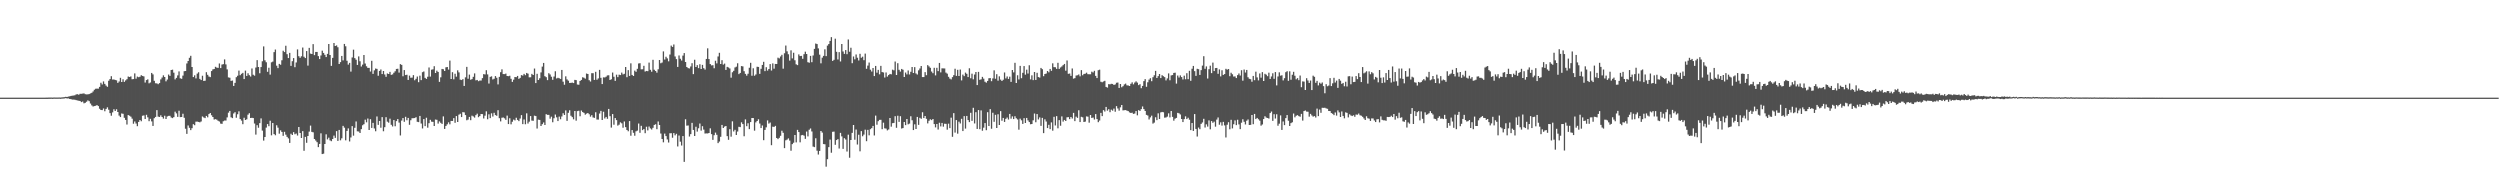 <svg xmlns="http://www.w3.org/2000/svg" width="1920" height="150"><path fill="#4f4f4f" d="M0 75h1v1H0zM1 75h1v1H1zM2 75h1v1H2zM3 75h1v1H3zM4 75h1v1H4zM5 75h1v1H5zM6 75h1v1H6zM7 75h1v1H7zM8 75h1v1H8zM9 75h1v1H9zM10 75h1v1H10zM11 75h1v1H11zM12 75h1v1H12zM13 75h1v1H13zM14 75h1v1H14zM15 75h1v1H15zM16 75h1v1H16zM17 75h1v1H17zM18 75h1v1H18zM19 75h1v1H19zM20 75h1v1H20zM21 75h1v1H21zM22 75h1v1H22zM23 75h1v1H23zM24 75h1v1H24zM25 75h1v1H25zM26 75h1v1H26zM27 75h1v1H27zM28 75h1v1H28zM29 74.998h1v1H29zM30 74.998h1v1H30zM31 74.998h1v1H31zM32 74.998h1v1H32zM33 74.998h1v1H33zM34 74.991h1v1H34zM35 74.982h1v1H35zM36 74.963h1v1H36zM37 74.927h1v1H37zM38 74.929h1v1H38zM39 74.888h1v1H39zM40 74.979h1v1H40zM41 74.835h1v1H41zM42 74.89h1v1H42zM43 74.904h1v1H43zM44 74.897h1v1H44zM45 74.833h1v1H45zM46 74.913h1v1H46zM47 74.787h1v1H47zM48 74.721h1v1H48zM49 74.615h1v1H49zM50 74.323h1v1.06H50zM51 74.478h1v1.167H51zM52 74.112h1v1.46H52zM53 73.97h1v2.014H53zM54 73.702h1v2.447H54zM55 73.473h1v3.04H55zM56 73.37h1v3.14H56zM57 73.144h1v3.477H57zM58 72.491h1v4.399H58zM59 72.322h1v4.848H59zM60 72.768h1v4.601H60zM61 72.031h1v5.516H61zM62 72.054h1v6.384H62zM63 71.873h1v6.109H63zM64 71.722h1v7.656H64zM65 72.329h1v6.624H65zM66 72.517h1v5.615H66zM67 72.455h1v4.642H67zM68 72.231h1v5.468H68zM69 71.741h1v7.762H69zM70 71.274h1v9.659H70zM71 70.255h1v11.545H71zM72 68.937h1v12.502H72zM73 68.143h1v13.099H73zM74 68.051h1v12.641H74zM75 68.081h1v13.376H75zM76 66.717h1v16.77H76zM77 63.533h1v20.957H77zM78 64.863h1v19.723H78zM79 62.531h1v20.79H79zM80 64.433h1v21.012H80zM81 65.749h1v17.931H81zM82 66.653h1v15.784H82zM83 62.011h1v22.282H83zM84 60.709h1v26.159H84zM85 58.518h1v30.343H85zM86 61.102h1v25.228H86zM87 61.052h1v22.879H87zM88 61.402h1v23.852H88zM89 61.679h1v22.248H89zM90 63.618h1v22.401H90zM91 62.558h1v26.201H91zM92 59.747h1v30.137H92zM93 62.986h1v24.147H93zM94 60.86h1v26.535H94zM95 62.86h1v27.62H95zM96 61.757h1v30.35H96zM97 60.841h1v34.786H97zM98 58.768h1v29.593H98zM99 59.125h1v29.75H99zM100 58.667h1v30.932H100zM101 60.894h1v30.231H101zM102 60.727h1v34.312H102zM103 56.346h1v36.951H103zM104 60.425h1v34.468H104zM105 58.85h1v38.048H105zM106 59.296h1v34.367H106zM107 58.937h1v33.214H107zM108 57.756h1v35.386H108zM109 58.305h1v30.6H109zM110 58.667h1v29.984H110zM111 63.389h1v27.984H111zM112 61.48h1v26.709H112zM113 60.933h1v29.194H113zM114 63.984h1v29.085H114zM115 63.329h1v27.885H115zM116 56.019h1v37.217H116zM117 57.133h1v39.579H117zM118 62.075h1v28.698H118zM119 63.963h1v25.823H119zM120 64.059h1v20.542H120zM121 64.648h1v24.894H121zM122 63.792h1v26.084H122zM123 60.997h1v27.562H123zM124 59.528h1v30.334H124zM125 57.873h1v33.202H125zM126 59.157h1v29.716H126zM127 62.482h1v28.901H127zM128 61.098h1v28.331H128zM129 57.234h1v31.739H129zM130 58.28h1v30.675H130zM131 53.748h1v36.505H131zM132 53.483h1v37.262H132zM133 55.785h1v34.189H133zM134 60.967h1v24.795H134zM135 59.821h1v27.288H135zM136 57.882h1v31.854H136zM137 54.833h1v30.229H137zM138 60.184h1v29.751H138zM139 60.539h1v29.327H139zM140 58.042h1v29.32H140zM141 54.689h1v35.759H141zM142 54.504h1v44.356H142zM143 48.731h1v54.099H143zM144 46.836h1v49.538H144zM145 44.366h1v53.779H145zM146 42.879h1v57.084H146zM147 51.45h1v46.99H147zM148 59.182h1v36.182H148zM149 57.864h1v38.297H149zM150 60.207h1v33.209H150zM151 56.538h1v36.828H151zM152 55.49h1v38.135H152zM153 60.583h1v33.353H153zM154 61.482h1v31.779H154zM155 58.159h1v31.302H155zM156 62.162h1v28.041H156zM157 62.013h1v28.718H157zM158 55.451h1v33.564H158zM159 57.472h1v32.621H159zM160 58.772h1v28.812H160zM161 59.225h1v27.546H161zM162 54.561h1v33.966H162zM163 53.302h1v36.535H163zM164 53.014h1v38.787H164zM165 51.327h1v40.156H165zM166 51.933h1v39.995H166zM167 52.098h1v40.664H167zM168 48.75h1v44.61H168zM169 52.283h1v42.621H169zM170 49.553h1v45.585H170zM171 49.253h1v43.859H171zM172 45.63h1v46.937H172zM173 49.45h1v43.117H173zM174 53.277h1v36.869H174zM175 59.434h1v27.098H175zM176 59.692h1v25.516H176zM177 62.107h1v27.997H177zM178 61.828h1v28.897H178zM179 65.977h1v21.156H179zM180 63.643h1v22.531H180zM181 59.274h1v31.122H181zM182 58.17h1v29.567H182zM183 54.247h1v31.243H183zM184 57.774h1v33.662H184zM185 56.696h1v35.924H185zM186 55.948h1v39.462H186zM187 60.734h1v29.684H187zM188 54.208h1v37.942H188zM189 58.326h1v33.303H189zM190 56.287h1v31.788H190zM191 57.761h1v29.194H191zM192 58.804h1v31.808H192zM193 52.57h1v37.885H193zM194 57.378h1v33.278H194zM195 58.099h1v36.757H195zM196 51.885h1v51.502H196zM197 46.188h1v49.943H197zM198 51.446h1v46.635H198zM199 56.289h1v38.293H199zM200 51.526h1v39.423H200zM201 47.049h1v53.255H201zM202 35.644h1v72.346H202zM203 46.353h1v58.842H203zM204 47.816h1v50.174H204zM205 55.131h1v40.149H205zM206 52.018h1v44.891H206zM207 57.301h1v35.429H207zM208 47.859h1v56.061H208zM209 47.312h1v47.127H209zM210 40.034h1v62.939H210zM211 38.033h1v65.85H211zM212 50.42h1v45.809H212zM213 52.325h1v45.74H213zM214 49.026h1v53.646H214zM215 49.693h1v50.391H215zM216 46.28h1v55.026H216zM217 38.947h1v65.374H217zM218 39.979h1v61.25H218zM219 35.106h1v68.331H219zM220 41.606h1v63.509H220zM221 44.618h1v61.689H221zM222 40.622h1v69.146H222zM223 50.565h1v52.131H223zM224 46.985h1v56.683H224zM225 44.602h1v56.862H225zM226 51.601h1v51.518H226zM227 47.951h1v54.603H227zM228 37.96h1v66.109H228zM229 43.179h1v54.344H229zM230 44.366h1v57.793H230zM231 43.213h1v62.749H231zM232 36.511h1v64.2H232zM233 43.57h1v72.225H233zM234 44.57h1v60.563H234zM235 39.221h1v70.433H235zM236 50.375h1v54.093H236zM237 36.779h1v64.289H237zM238 41.151h1v55.31H238zM239 41.487h1v59.782H239zM240 33.879h1v67.743H240zM241 42.329h1v64.431H241zM242 39.906h1v68.013H242zM243 39.871h1v69.341H243zM244 43.105h1v69.904H244zM245 45.358h1v65.164H245zM246 42.606h1v59.789H246zM247 38.905h1v79.394H247zM248 40.677h1v77.331H248zM249 42.062h1v68.533H249zM250 43.824h1v59.352H250zM251 41.391h1v65.653H251zM252 33.783h1v71.959H252zM253 42.252h1v65.557H253zM254 50.574h1v57.872H254zM255 44.44h1v62.328H255zM256 33.032h1v71.11H256zM257 35.316h1v70.588H257zM258 34.866h1v65.846H258zM259 36.298h1v71.955H259zM260 49.175h1v50.616H260zM261 47.715h1v60.062H261zM262 42.963h1v63.266H262zM263 46.381h1v50.261H263zM264 33.758h1v64.31H264zM265 35.557h1v72.209H265zM266 46.637h1v53.909H266zM267 49.624h1v48.981H267zM268 48.294h1v60.357H268zM269 54.991h1v50.602H269zM270 44.151h1v52.74H270zM271 38.148h1v66.047H271zM272 44.623h1v53.532H272zM273 45.866h1v47.404H273zM274 49.885h1v50.996H274zM275 43.291h1v57.718H275zM276 47.076h1v55.084H276zM277 51.107h1v48.082H277zM278 49.631h1v46.564H278zM279 42.258h1v53.124H279zM280 48.788h1v43.138H280zM281 50.894h1v43.067H281zM282 52.142h1v38.915H282zM283 52.112h1v47.718H283zM284 54.936h1v36.612H284zM285 46.68h1v51.579H285zM286 56.717h1v37.638H286zM287 54.025h1v44.63H287zM288 52.625h1v48.199H288zM289 52.904h1v36.535H289zM290 58.17h1v37.709H290zM291 54.492h1v38.453H291zM292 53.357h1v44.747H292zM293 56.905h1v33.056H293zM294 54.54h1v46.249H294zM295 57.214h1v40.497H295zM296 58.983h1v31.048H296zM297 56.424h1v37.008H297zM298 56.847h1v37.37H298zM299 55.211h1v35.91H299zM300 57.481h1v38.377H300zM301 57.163h1v39.966H301zM302 55.838h1v36.349H302zM303 54.712h1v42.255H303zM304 52.952h1v40.069H304zM305 52.801h1v38.629H305zM306 55.74h1v38.4H306zM307 49.269h1v54.749H307zM308 49.834h1v42.795H308zM309 58.564h1v32.122H309zM310 53.826h1v39.714H310zM311 57.653h1v32.074H311zM312 57.413h1v34.974H312zM313 61.382h1v29.178H313zM314 58.047h1v37.816H314zM315 59.683h1v32.687H315zM316 59.592h1v31.261H316zM317 57.717h1v33.044H317zM318 61.649h1v29.048H318zM319 60.542h1v29.485H319zM320 58.8h1v34.72H320zM321 63.13h1v30.678H321zM322 58.12h1v30.895H322zM323 61.521h1v33.362H323zM324 55.458h1v43.223H324zM325 54.906h1v36.553H325zM326 59.814h1v37.059H326zM327 60.635h1v29.789H327zM328 58.91h1v39.16H328zM329 51.791h1v42.822H329zM330 58.811h1v33.179H330zM331 53.517h1v39.908H331zM332 53.229h1v40.355H332zM333 50.821h1v45.96H333zM334 56.062h1v35.752H334zM335 54.282h1v37.75H335zM336 55.227h1v39.691H336zM337 62.876h1v30.382H337zM338 59.413h1v34.894H338zM339 52.931h1v42.243H339zM340 53.213h1v36.203H340zM341 54.517h1v44.521H341zM342 51.704h1v45.024H342zM343 51.446h1v44.056H343zM344 53.46h1v40.492H344zM345 46.527h1v48.972H345zM346 60.647h1v32.248H346zM347 55.47h1v37.457H347zM348 60.905h1v29.842H348zM349 56.614h1v37.686H349zM350 58.903h1v30.259H350zM351 54.034h1v39.647H351zM352 55.591h1v32.481H352zM353 61.194h1v26.157H353zM354 61.478h1v28.416H354zM355 60.775h1v25.344H355zM356 66h1v20.336H356zM357 59.39h1v28.975H357zM358 51.343h1v41.028H358zM359 60.468h1v31.394H359zM360 57.303h1v32.504H360zM361 61.217h1v31.099H361zM362 60.752h1v28.077H362zM363 59.006h1v30.439H363zM364 56.39h1v33.937H364zM365 61.691h1v26.75H365zM366 61.411h1v25.875H366zM367 62.363h1v27.643H367zM368 61.867h1v27.258H368zM369 61.876h1v25.658H369zM370 60.017h1v27.658H370zM371 56.957h1v34.038H371zM372 57.17h1v31.641H372zM373 53.911h1v31.584H373zM374 57.127h1v34.452H374zM375 64.14h1v23.648H375zM376 59.022h1v31.691H376zM377 58.598h1v28.425H377zM378 61.047h1v28.469H378zM379 60.484h1v26.136H379zM380 58.401h1v29.963H380zM381 59.722h1v29.21H381zM382 64.815h1v19.801H382zM383 59.024h1v31.762H383zM384 55.426h1v37.816H384zM385 53.263h1v37.182H385zM386 56.905h1v33.323H386zM387 56.957h1v33.925H387zM388 56.527h1v35.534H388zM389 58.379h1v30.412H389zM390 58.521h1v36.748H390zM391 58.141h1v32.712H391zM392 60.537h1v34.935H392zM393 62.862h1v30.646H393zM394 61.185h1v30.678H394zM395 59.122h1v33.346H395zM396 59.312h1v31.112H396zM397 58.34h1v33.777H397zM398 60.567h1v32.465H398zM399 59.814h1v31.234H399zM400 57.708h1v30.7H400zM401 58.058h1v37.288H401zM402 56.749h1v35.026H402zM403 57.765h1v37.691H403zM404 56.012h1v31.025H404zM405 56.58h1v38.306H405zM406 59.415h1v34.008H406zM407 59.319h1v29.84H407zM408 56.715h1v35.919H408zM409 57.619h1v35.164H409zM410 52.629h1v36.21H410zM411 63.803h1v25.333H411zM412 56.696h1v42.039H412zM413 61.425h1v30.469H413zM414 60.1h1v31.998H414zM415 55.598h1v41.177H415zM416 51.134h1v44.273H416zM417 48.319h1v45.727H417zM418 58.507h1v37.505H418zM419 59.269h1v28.43H419zM420 61.535h1v26.702H420zM421 56.229h1v31.982H421zM422 57.168h1v33.994H422zM423 58.946h1v30.657H423zM424 61.295h1v32.589H424zM425 58.804h1v32.046H425zM426 54.744h1v33.216H426zM427 60.271h1v29.821H427zM428 59.756h1v33.2H428zM429 60.095h1v29.467H429zM430 60.606h1v31.009H430zM431 53.687h1v35.756H431zM432 62.743h1v24.253H432zM433 65.067h1v23.241H433zM434 58.617h1v26.173H434zM435 60.958h1v31.879H435zM436 61.951h1v24.688H436zM437 63.684h1v21.002H437zM438 63.625h1v25.28H438zM439 63.423h1v26.551H439zM440 63.771h1v27.858H440zM441 61.356h1v23.88H441zM442 61.533h1v31.147H442zM443 64.913h1v20.421H443zM444 65.094h1v19.938H444zM445 62.233h1v27.052H445zM446 61.398h1v23.468H446zM447 59.342h1v26.722H447zM448 59.688h1v26.988H448zM449 60.439h1v27.64H449zM450 56.458h1v30.847H450zM451 56.811h1v29.977H451zM452 61.572h1v26.198H452zM453 62.601h1v27.011H453zM454 56.232h1v32.261H454zM455 56.232h1v33.98H455zM456 61.386h1v29.135H456zM457 55.122h1v31.076H457zM458 61.235h1v30.581H458zM459 60.233h1v31.627H459zM460 53.677h1v33.516H460zM461 59.736h1v25.422H461zM462 64.568h1v27.588H462zM463 59.404h1v26.384H463zM464 59.512h1v31.458H464zM465 58.896h1v30.92H465zM466 57.903h1v33.335H466zM467 57.822h1v25.816H467zM468 61.45h1v27.782H468zM469 60.88h1v37.109H469zM470 55.721h1v31.886H470zM471 58.939h1v36.878H471zM472 62.13h1v28.544H472zM473 57.321h1v34.935H473zM474 59.244h1v37.221H474zM475 57.355h1v38.412H475zM476 57.639h1v36.315H476zM477 55.779h1v38.929H477zM478 57.124h1v40.968H478zM479 56.692h1v36.576H479zM480 51.471h1v46.178H480zM481 59.303h1v40.545H481zM482 53.851h1v46.938H482zM483 58.292h1v34.701H483zM484 48.656h1v55.569H484zM485 57.566h1v42.307H485zM486 58.353h1v43.653H486zM487 54.24h1v49.98H487zM488 55.156h1v45.729H488zM489 52.837h1v47.475H489zM490 48.727h1v46.141H490zM491 48.553h1v53.463H491zM492 53.247h1v43.374H492zM493 53.192h1v46.727H493zM494 50.521h1v48.583H494zM495 54.918h1v47.382H495zM496 54.485h1v42.845H496zM497 54.678h1v45.461H497zM498 48.061h1v49.116H498zM499 53.613h1v44.978H499zM500 55.096h1v44.363H500zM501 45.948h1v52.218H501zM502 53.542h1v42.422H502zM503 54.52h1v40.936H503zM504 55.824h1v43.388H504zM505 53.181h1v40.085H505zM506 46.083h1v49.895H506zM507 48.576h1v53.996H507zM508 48.04h1v58.711H508zM509 39.466h1v69.826H509zM510 45.731h1v56.892H510zM511 43.57h1v60.945H511zM512 44.856h1v62.271H512zM513 47.088h1v62.351H513zM514 41.892h1v60.469H514zM515 35.026h1v67.297H515zM516 36.028h1v69.741H516zM517 34.161h1v68.043H517zM518 43.366h1v60.552H518zM519 45.428h1v57.347H519zM520 51.407h1v61.094H520zM521 42.579h1v61.52H521zM522 45.119h1v63.662H522zM523 46.511h1v65.246H523zM524 42.714h1v61.762H524zM525 40.73h1v83.573H525zM526 47.637h1v43.948H526zM527 51.48h1v45.01H527zM528 52.341h1v44.001H528zM529 52.586h1v52.284H529zM530 51.064h1v51.952H530zM531 48.555h1v45.802H531zM532 56.927h1v42.882H532zM533 45.882h1v58.558H533zM534 51.46h1v45.859H534zM535 49.999h1v51.08H535zM536 52.348h1v46.164H536zM537 49.345h1v45.544H537zM538 52.977h1v47.306H538zM539 49.834h1v47.07H539zM540 52.384h1v47.128H540zM541 53.451h1v49.123H541zM542 45.25h1v57.198H542zM543 37.129h1v65.381H543zM544 45.374h1v56.764H544zM545 49.219h1v49.35H545zM546 50.208h1v52.829H546zM547 50.061h1v57.37H547zM548 52.435h1v51.424H548zM549 46.637h1v55.18H549zM550 48.715h1v54.83H550zM551 43.353h1v66.56H551zM552 40.576h1v68.105H552zM553 49.168h1v55.878H553zM554 46.232h1v49.741H554zM555 49.624h1v48.677H555zM556 48.837h1v48.405H556zM557 53.709h1v43.083H557zM558 51.345h1v53.182H558zM559 51.801h1v55.544H559zM560 52.556h1v46.681H560zM561 59.651h1v45.31H561zM562 55.504h1v37.67H562zM563 54.353h1v46.626H563zM564 51.823h1v47.853H564zM565 51.201h1v52.504H565zM566 48.608h1v52.403H566zM567 56.925h1v40.474H567zM568 56.012h1v41.632H568zM569 50.745h1v43.209H569zM570 50.979h1v44.305H570zM571 54.694h1v49.943H571zM572 56.728h1v34.951H572zM573 58.111h1v38.81H573zM574 56.653h1v38.025H574zM575 52.009h1v47.148H575zM576 48.239h1v45.493H576zM577 58.179h1v32.431H577zM578 52.451h1v38.205H578zM579 58.15h1v42.195H579zM580 57.209h1v36.777H580zM581 51.27h1v41.675H581zM582 51.427h1v40.183H582zM583 56.712h1v38.183H583zM584 52.84h1v45.534H584zM585 49.848h1v46.505H585zM586 47.486h1v60.179H586zM587 54.652h1v45.132H587zM588 51.633h1v46.143H588zM589 54.213h1v38.244H589zM590 52.977h1v41.948H590zM591 49.191h1v44.893H591zM592 54.181h1v57.329H592zM593 48.69h1v48.585H593zM594 52.75h1v44.74H594zM595 49.084h1v47.558H595zM596 49.143h1v56.86H596zM597 44.3h1v62.561H597zM598 44.856h1v60.954H598zM599 43.35h1v60.925H599zM600 42.107h1v58.315H600zM601 52.744h1v49.265H601zM602 40.919h1v72.852H602zM603 34.946h1v72.822H603zM604 39.441h1v67.755H604zM605 41.691h1v64.614H605zM606 46.536h1v61.46H606zM607 38.635h1v77.139H607zM608 44.856h1v65.825H608zM609 40.491h1v69.112H609zM610 46.259h1v57.407H610zM611 49.418h1v59.922H611zM612 50.018h1v49.709H612zM613 41.803h1v59.627H613zM614 43.057h1v66.276H614zM615 42.922h1v60.986H615zM616 45.17h1v58.446H616zM617 41.645h1v62.559H617zM618 39.695h1v66.958H618zM619 41.489h1v59.515H619zM620 47.763h1v56.979H620zM621 48.189h1v51.43H621zM622 42.892h1v55.765H622zM623 47.781h1v53.209H623zM624 42.599h1v69.977H624zM625 37.525h1v75.482H625zM626 33.44h1v72.742H626zM627 33.868h1v81.865H627zM628 37.173h1v81.524H628zM629 41.963h1v73.964H629zM630 48.619h1v51.991H630zM631 44.268h1v57.59H631zM632 42.883h1v67.784H632zM633 37.887h1v72.898H633zM634 43.105h1v84.912H634zM635 35.033h1v87.253H635zM636 33.858h1v79.158H636zM637 31.423h1v75.795H637zM638 28.498h1v88.782H638zM639 46.804h1v54.408H639zM640 45.911h1v55.161H640zM641 29.713h1v81.517H641zM642 39.798h1v67.764H642zM643 45.657h1v61.195H643zM644 40.054h1v74.042H644zM645 47.205h1v54.834H645zM646 33.769h1v71.009H646zM647 39.514h1v74.816H647zM648 41.366h1v64.781H648zM649 38.47h1v68.686H649zM650 41.604h1v74.775H650zM651 30.327h1v73.099H651zM652 39.711h1v81.431H652zM653 36.655h1v70.879H653zM654 48.523h1v53.532H654zM655 43.362h1v52.646H655zM656 45.568h1v61.735H656zM657 41.844h1v57.649H657zM658 44.353h1v66.647H658zM659 46.417h1v57.054H659zM660 41.313h1v74.917H660zM661 44.323h1v56.379H661zM662 43.506h1v61.163H662zM663 46.25h1v57.141H663zM664 41.164h1v58.405H664zM665 52.831h1v55.615H665zM666 50.397h1v49.345H666zM667 48.042h1v55.905H667zM668 53.519h1v45.695H668zM669 54.941h1v43.468H669zM670 52.231h1v44.502H670zM671 58.397h1v45.645H671zM672 50.64h1v38.13H672zM673 55.804h1v39.982H673zM674 53.682h1v39.423H674zM675 57.088h1v34.976H675zM676 50.567h1v41.433H676zM677 55.328h1v43.916H677zM678 55.664h1v38.528H678zM679 59.546h1v39.002H679zM680 55.643h1v43.122H680zM681 58.846h1v41.293H681zM682 57.648h1v41.795H682zM683 56.76h1v33.848H683zM684 57.085h1v40.218H684zM685 53.501h1v41.117H685zM686 54.03h1v40.359H686zM687 47.266h1v41.961H687zM688 57.589h1v40.549H688zM689 48.518h1v40.345H689zM690 53.604h1v40.007H690zM691 55.012h1v34.239H691zM692 52.94h1v45.786H692zM693 53.563h1v44.781H693zM694 59.15h1v34.564H694zM695 55.685h1v40.43H695zM696 57.138h1v34.241H696zM697 54.126h1v41.344H697zM698 57.172h1v37.759H698zM699 55.131h1v34.186H699zM700 51.434h1v40.954H700zM701 56.085h1v43.802H701zM702 51.574h1v43.918H702zM703 56.413h1v42.669H703zM704 57.257h1v32.566H704zM705 54.028h1v41.877H705zM706 52.579h1v37.871H706zM707 50.674h1v40.588H707zM708 59.193h1v27.052H708zM709 59.2h1v31.456H709zM710 55.419h1v33.678H710zM711 57.77h1v33.49H711zM712 49.997h1v44.79H712zM713 50.97h1v41.806H713zM714 52.094h1v39.535H714zM715 54.916h1v37.352H715zM716 56.207h1v35.166H716zM717 52.073h1v43.207H717zM718 57.909h1v39.954H718zM719 52.084h1v43.147H719zM720 54.634h1v44.857H720zM721 48.308h1v45.953H721zM722 55.616h1v41.472H722zM723 52.467h1v41.971H723zM724 52.515h1v44.77H724zM725 52.602h1v42.424H725zM726 55.749h1v39.403H726zM727 56.591h1v42.996H727zM728 58.978h1v35.983H728zM729 60.384h1v38.018H729zM730 61.002h1v29.348H730zM731 59.225h1v45.83H731zM732 57.747h1v29.164H732zM733 52.778h1v49.057H733zM734 58.269h1v33.957H734zM735 53.597h1v49.071H735zM736 58.385h1v35.045H736zM737 53.4h1v41.437H737zM738 61.736h1v29.508H738zM739 57.307h1v43.333H739zM740 58.445h1v30.753H740zM741 55.776h1v42.973H741zM742 56.66h1v32.392H742zM743 59.196h1v33.017H743zM744 52.448h1v41.346H744zM745 60.095h1v26.523H745zM746 56.575h1v36.233H746zM747 60.919h1v21.879H747zM748 57.225h1v37.599H748zM749 55.314h1v30.858H749zM750 65.341h1v33.672H750zM751 55.202h1v29.341H751zM752 61.311h1v37.894H752zM753 60.938h1v23.834H753zM754 59.045h1v41.369H754zM755 60.423h1v37.604H755zM756 62.764h1v31.774H756zM757 63.487h1v36.496H757zM758 62.167h1v24.021H758zM759 60.098h1v36.695H759zM760 59.96h1v23.854H760zM761 62.338h1v36.519H761zM762 60.214h1v26.372H762zM763 54.034h1v39.519H763zM764 60.468h1v27.716H764zM765 56.976h1v41.328H765zM766 61.929h1v25.832H766zM767 58.617h1v37.375H767zM768 61.153h1v24.198H768zM769 62.194h1v30.549H769zM770 61.246h1v29.334H770zM771 55.673h1v37.951H771zM772 60.203h1v31.083H772zM773 58.704h1v31.577H773zM774 60.626h1v31.199H774zM775 58.871h1v28.647H775zM776 62.874h1v28.277H776zM777 53.773h1v35.628H777zM778 55.595h1v35.85H778zM779 48.214h1v41.078H779zM780 63.764h1v27.061H780zM781 57.802h1v33.937H781zM782 61.05h1v38.519H782zM783 50.608h1v40.549H783zM784 60.075h1v32.346H784zM785 55.932h1v39.229H785zM786 50.761h1v39.998H786zM787 57.326h1v37.134H787zM788 53.501h1v37.056H788zM789 56.47h1v35.99H789zM790 50.13h1v43.641H790zM791 60.96h1v34.489H791zM792 57.832h1v37.402H792zM793 61.558h1v30.872H793zM794 55.277h1v31.913H794zM795 61.37h1v32.529H795zM796 55.891h1v31.705H796zM797 59.173h1v32.554H797zM798 59.615h1v30.558H798zM799 52.187h1v44.5H799zM800 53.126h1v37.418H800zM801 58.5h1v43.745H801zM802 56.852h1v34.804H802zM803 56.497h1v36.835H803zM804 54.543h1v43.806H804zM805 55.554h1v40.304H805zM806 52.945h1v46.21H806zM807 54.353h1v39.668H807zM808 48.651h1v51.717H808zM809 51.558h1v38.153H809zM810 51.643h1v44.692H810zM811 52.872h1v36.34H811zM812 48.232h1v50.35H812zM813 52.956h1v39.329H813zM814 51.828h1v44.724H814zM815 51.048h1v38.343H815zM816 50.034h1v43.355H816zM817 49.077h1v43.037H817zM818 54.275h1v38.668H818zM819 46.44h1v43.692H819zM820 56.68h1v33.291H820zM821 56.495h1v34.981H821zM822 58.285h1v31.563H822zM823 52.59h1v38.425H823zM824 60.4h1v26.276H824zM825 59.99h1v33.063H825zM826 57.985h1v31.6H826zM827 57.82h1v32.689H827zM828 57.211h1v27.457H828zM829 58.607h1v35.152H829zM830 53.86h1v35.832H830zM831 57.781h1v32.312H831zM832 56.804h1v36.883H832zM833 56.589h1v36.825H833zM834 55.801h1v33.571H834zM835 56.971h1v32.641H835zM836 57.058h1v37.139H836zM837 57.035h1v31.279H837zM838 55.064h1v35.495H838zM839 55.669h1v34.623H839zM840 54.35h1v37.452H840zM841 58.262h1v29.343H841zM842 59.94h1v31.508H842zM843 53.895h1v39.929H843zM844 53.529h1v39.057H844zM845 62.794h1v23.873H845zM846 63.194h1v26.015H846zM847 62.583h1v21.998H847zM848 62.068h1v23.575H848zM849 66.742h1v15.397H849zM850 67.257h1v17.711H850zM851 64.609h1v19.274H851zM852 64.783h1v21.38H852zM853 64.336h1v19.906H853zM854 64.471h1v20.529H854zM855 65.293h1v18.105H855zM856 64.806h1v21.021H856zM857 63.538h1v17.981H857zM858 63.412h1v19.892H858zM859 67.541h1v17.437H859zM860 64.536h1v17.894H860zM861 67.019h1v13.63H861zM862 66.218h1v18.556H862zM863 64.833h1v19.815H863zM864 64.213h1v20.327H864zM865 65.511h1v19.499H865zM866 65.636h1v19.735H866zM867 66.037h1v20.291H867zM868 64.375h1v22.428H868zM869 63.238h1v23.28H869zM870 64.764h1v22.747H870zM871 63.398h1v23.813H871zM872 62.478h1v22.824H872zM873 63.437h1v25.143H873zM874 65.392h1v19.208H874zM875 64.673h1v20.547H875zM876 67.751h1v16.047H876zM877 65.975h1v15.786H877zM878 62.329h1v21.451H878zM879 60.791h1v24.431H879zM880 66.644h1v21.579H880zM881 63.201h1v25.525H881zM882 61.13h1v30.627H882zM883 60.054h1v30.087H883zM884 62.377h1v26.473H884zM885 59.294h1v35.608H885zM886 57.82h1v36.356H886zM887 54.446h1v35.61H887zM888 59.912h1v32.369H888zM889 58.461h1v28.556H889zM890 56.831h1v34.575H890zM891 59.965h1v26.361H891zM892 57.749h1v28.215H892zM893 58.534h1v27.681H893zM894 59.26h1v31.099H894zM895 61.729h1v28.499H895zM896 60.21h1v29.339H896zM897 56.353h1v30.698H897zM898 61.629h1v28.547H898zM899 57.889h1v27.345H899zM900 57.655h1v32.078H900zM901 55.991h1v36.667H901zM902 55.788h1v35.367H902zM903 64.201h1v26.347H903zM904 58.022h1v28.679H904zM905 59.53h1v27.521H905zM906 57.928h1v29.988H906zM907 59.173h1v32.202H907zM908 61.006h1v32.742H908zM909 58.113h1v33.401H909zM910 60.889h1v28.46H910zM911 56.241h1v35.216H911zM912 60.848h1v29.574H912zM913 54.353h1v37.61H913zM914 62.048h1v37.906H914zM915 52.78h1v41.71H915zM916 50.656h1v49.911H916zM917 54.627h1v32.966H917zM918 58.244h1v40.758H918zM919 52.828h1v52.042H919zM920 53.16h1v44.795H920zM921 57.525h1v41.714H921zM922 53.865h1v41.25H922zM923 50.377h1v43.664H923zM924 43.149h1v48.082H924zM925 52.842h1v45.084H925zM926 50.974h1v44.491H926zM927 60.333h1v36.899H927zM928 53.128h1v39.318H928zM929 50.427h1v48.892H929zM930 56.165h1v36.805H930zM931 48.074h1v46.244H931zM932 54.602h1v38.849H932zM933 52.267h1v44.999H933zM934 52.19h1v39.67H934zM935 56.667h1v33.568H935zM936 53.318h1v42.456H936zM937 58.672h1v35.29H937zM938 53.945h1v42.52H938zM939 57.559h1v36.029H939zM940 56.893h1v39.405H940zM941 52.847h1v52.715H941zM942 53.524h1v42.266H942zM943 52.991h1v40.874H943zM944 58.514h1v40.774H944zM945 55.843h1v36.157H945zM946 57.042h1v41.589H946zM947 58.786h1v36.667H947zM948 58.688h1v33.777H948zM949 59.944h1v36.164H949zM950 57.706h1v34.234H950zM951 56.435h1v39.105H951zM952 58.012h1v41.156H952zM953 53.909h1v40.325H953zM954 61.963h1v29.611H954zM955 53.391h1v40.158H955zM956 55.708h1v39.899H956zM957 53.7h1v39.039H957zM958 59.34h1v32.428H958zM959 60.512h1v35.466H959zM960 60.818h1v35.097H960zM961 62.771h1v25.546H961zM962 58.321h1v37.05H962zM963 61.588h1v25.926H963zM964 55.021h1v36.422H964zM965 59.445h1v31.138H965zM966 61.729h1v29.876H966zM967 56.431h1v36.244H967zM968 59.635h1v36.862H968zM969 55.376h1v40.204H969zM970 62.215h1v29.245H970zM971 56.701h1v32.579H971zM972 57.36h1v32.937H972zM973 58.516h1v32.09H973zM974 55.785h1v35.308H974zM975 60.629h1v26.228H975zM976 58.731h1v26.924H976zM977 56.25h1v36.567H977zM978 60.53h1v27.198H978zM979 55.362h1v35.667H979zM980 65.609h1v22.131H980zM981 58.713h1v37.855H981zM982 55.55h1v39.448H982zM983 58.113h1v30.508H983zM984 57.811h1v41.996H984zM985 61.741h1v31.543H985zM986 60.079h1v36.022H986zM987 55.431h1v35.285H987zM988 54.682h1v33.687H988zM989 62.045h1v30.662H989zM990 54.765h1v42.003H990zM991 61.224h1v33.349H991zM992 57.41h1v36.477H992zM993 55.151h1v32.042H993zM994 58.168h1v31.939H994zM995 60.928h1v27.933H995zM996 60.008h1v28.434H996zM997 61.569h1v27.636H997zM998 57.994h1v31.634H998zM999 66.95h1v20.494H999zM1000 62.517h1v30.101H1000zM1001 62.675h1v22.634H1001zM1002 69.131h1v15.692H1002zM1003 60.075h1v25.653H1003zM1004 61.777h1v24.051H1004zM1005 63.7h1v25.921H1005zM1006 61.83h1v25.635H1006zM1007 69.184h1v19.487H1007zM1008 58.12h1v31.495H1008zM1009 58.987h1v30.167H1009zM1010 63.606h1v26.679H1010zM1011 62.13h1v21.268H1011zM1012 65.577h1v23.612H1012zM1013 63.496h1v20.643H1013zM1014 64.286h1v22.323H1014zM1015 63.325h1v19.441H1015zM1016 66.138h1v16.722H1016zM1017 71.615h1v11.147H1017zM1018 64.641h1v18.592H1018zM1019 66.229h1v17.354H1019zM1020 65.707h1v19.526H1020zM1021 59.992h1v25.294H1021zM1022 66.076h1v20.767H1022zM1023 64.018h1v23.385H1023zM1024 59.738h1v28.707H1024zM1025 63.377h1v22.973H1025zM1026 61.922h1v26.848H1026zM1027 67.463h1v17.308H1027zM1028 60.612h1v25.731H1028zM1029 61.967h1v27.913H1029zM1030 64.419h1v21.209H1030zM1031 63.707h1v25.31H1031zM1032 66.273h1v24.608H1032zM1033 62.759h1v23.497H1033zM1034 66.394h1v20.3H1034zM1035 58.61h1v31.538H1035zM1036 58.447h1v29.366H1036zM1037 64.721h1v23.955H1037zM1038 58.809h1v30.343H1038zM1039 63.027h1v25.518H1039zM1040 62.894h1v26.793H1040zM1041 58.443h1v29.533H1041zM1042 60.775h1v27.354H1042zM1043 56.225h1v30.961H1043zM1044 59.141h1v29.366H1044zM1045 63.002h1v25.871H1045zM1046 51.489h1v38.199H1046zM1047 56.307h1v34.655H1047zM1048 55.637h1v36.544H1048zM1049 54.726h1v34.564H1049zM1050 64.213h1v26.638H1050zM1051 54.858h1v36.294H1051zM1052 57.042h1v35.823H1052zM1053 55.38h1v35.544H1053zM1054 56.328h1v34.655H1054zM1055 61.036h1v31.499H1055zM1056 59.01h1v34.72H1056zM1057 59.676h1v31.966H1057zM1058 63.238h1v28.279H1058zM1059 53.737h1v40.291H1059zM1060 59.679h1v29.702H1060zM1061 63.815h1v28.203H1061zM1062 59.406h1v32.987H1062zM1063 63.377h1v29.025H1063zM1064 56.129h1v36.645H1064zM1065 61.43h1v28.359H1065zM1066 53.684h1v36.242H1066zM1067 59.942h1v29.837H1067zM1068 63.375h1v25.53H1068zM1069 51.038h1v38.883H1069zM1070 62.723h1v24.848H1070zM1071 55.346h1v36.583H1071zM1072 62.434h1v26.764H1072zM1073 65.858h1v24.955H1073zM1074 52.65h1v33.914H1074zM1075 60.196h1v30.252H1075zM1076 52.654h1v37.441H1076zM1077 60.551h1v32.641H1077zM1078 64.005h1v29.556H1078zM1079 54.54h1v37.592H1079zM1080 58.944h1v39.023H1080zM1081 58.791h1v35.212H1081zM1082 52.515h1v42.438H1082zM1083 61.073h1v26.397H1083zM1084 58.923h1v24.092H1084zM1085 59.553h1v35.676H1085zM1086 63.158h1v22.2H1086zM1087 63.503h1v25.635H1087zM1088 65.685h1v20.485H1088zM1089 62.949h1v22.396H1089zM1090 63.432h1v29.039H1090zM1091 63.046h1v22.582H1091zM1092 61.734h1v29.513H1092zM1093 60.709h1v33.896H1093zM1094 61.794h1v24.495H1094zM1095 58.818h1v29.332H1095zM1096 59.454h1v28.292H1096zM1097 55.211h1v31.753H1097zM1098 61.629h1v23.747H1098zM1099 61.02h1v25.88H1099zM1100 58.363h1v29.577H1100zM1101 60.812h1v30.334H1101zM1102 63.75h1v27.714H1102zM1103 57.33h1v35.331H1103zM1104 60.239h1v30.293H1104zM1105 64.039h1v25.264H1105zM1106 58.477h1v32.731H1106zM1107 61.848h1v29.153H1107zM1108 61.077h1v30.378H1108zM1109 61.551h1v26.661H1109zM1110 62.844h1v28.464H1110zM1111 54.714h1v43.484H1111zM1112 58.214h1v36.239H1112zM1113 57.099h1v39.419H1113zM1114 56.415h1v33.9H1114zM1115 53.54h1v39.78H1115zM1116 56.824h1v41.307H1116zM1117 58.683h1v29.316H1117zM1118 52.267h1v46.967H1118zM1119 55.68h1v32.538H1119zM1120 58.887h1v27.006H1120zM1121 55.312h1v41.609H1121zM1122 59.77h1v35.294H1122zM1123 57.442h1v33.884H1123zM1124 58.71h1v29.517H1124zM1125 54.391h1v37.823H1125zM1126 59.722h1v33.614H1126zM1127 60.329h1v32.699H1127zM1128 58.154h1v34.015H1128zM1129 60.388h1v37.938H1129zM1130 59.239h1v34.589H1130zM1131 61.99h1v37.24H1131zM1132 61.748h1v27.826H1132zM1133 61.242h1v35.541H1133zM1134 58.768h1v37.988H1134zM1135 58.64h1v33.77H1135zM1136 59.763h1v31.016H1136zM1137 59.761h1v30.13H1137zM1138 60.301h1v28.83H1138zM1139 61.292h1v29.213H1139zM1140 51.86h1v38.775H1140zM1141 51.226h1v40.856H1141zM1142 50.745h1v40.625H1142zM1143 53.874h1v39.934H1143zM1144 54.833h1v41.467H1144zM1145 59.017h1v35.77H1145zM1146 58.468h1v31.222H1146zM1147 61.935h1v34.376H1147zM1148 57.147h1v35.232H1148zM1149 58.733h1v34.786H1149zM1150 56.971h1v46.963H1150zM1151 60.125h1v28.629H1151zM1152 58.88h1v38.879H1152zM1153 59.09h1v39.465H1153zM1154 55.795h1v45.871H1154zM1155 55.399h1v43.738H1155zM1156 59.294h1v35.383H1156zM1157 56.847h1v47.096H1157zM1158 52.792h1v45.766H1158zM1159 56.838h1v37.288H1159zM1160 57.003h1v45.251H1160zM1161 59.239h1v39.561H1161zM1162 56.584h1v43.152H1162zM1163 57.502h1v46.555H1163zM1164 54.293h1v35.873H1164zM1165 58.223h1v37.73H1165zM1166 56.023h1v33.477H1166zM1167 55.325h1v42.419H1167zM1168 52.824h1v46.713H1168zM1169 59.882h1v28.082H1169zM1170 54.668h1v43.042H1170zM1171 61.205h1v37.128H1171zM1172 59.168h1v34.379H1172zM1173 53.506h1v45.926H1173zM1174 51.748h1v43.539H1174zM1175 55.98h1v33.223H1175zM1176 53.609h1v44.765H1176zM1177 59.356h1v30.558H1177zM1178 58.054h1v31.591H1178zM1179 52.375h1v44.637H1179zM1180 62.256h1v26.038H1180zM1181 58.374h1v35.866H1181zM1182 59.814h1v37.492H1182zM1183 59.34h1v43.724H1183zM1184 51.659h1v47.681H1184zM1185 47.738h1v53.495H1185zM1186 52.142h1v48.038H1186zM1187 49.308h1v50.565H1187zM1188 53.327h1v48.654H1188zM1189 54.378h1v40.867H1189zM1190 47.777h1v47.533H1190zM1191 48.93h1v58.929H1191zM1192 49.729h1v44.479H1192zM1193 40.508h1v66.75H1193zM1194 46.351h1v68.588H1194zM1195 48.388h1v50.506H1195zM1196 57.42h1v45.246H1196zM1197 37.772h1v70.05H1197zM1198 41.361h1v62.861H1198zM1199 55.914h1v39.352H1199zM1200 38.683h1v56.539H1200zM1201 41.547h1v74.058H1201zM1202 52.075h1v42.097H1202zM1203 54.153h1v42.337H1203zM1204 45.01h1v56.246H1204zM1205 52.531h1v44.095H1205zM1206 48.5h1v53.209H1206zM1207 39.503h1v62.481H1207zM1208 56.142h1v47.576H1208zM1209 59.187h1v30.309H1209zM1210 42.165h1v55.903H1210zM1211 47.937h1v48.656H1211zM1212 50.105h1v49.46H1212zM1213 58.312h1v29.808H1213zM1214 54.968h1v43.838H1214zM1215 58.759h1v31.398H1215zM1216 63.528h1v29.412H1216zM1217 50.965h1v41.652H1217zM1218 53.41h1v41.643H1218zM1219 62.139h1v29.247H1219zM1220 63.004h1v32.094H1220zM1221 54.801h1v35.376H1221zM1222 61.892h1v28.228H1222zM1223 63.052h1v30.435H1223zM1224 50.375h1v39.277H1224zM1225 59.381h1v30.444H1225zM1226 55.962h1v34.177H1226zM1227 59.949h1v27.551H1227zM1228 48.253h1v37.097H1228zM1229 51.352h1v44.562H1229zM1230 57.916h1v40.009H1230zM1231 53.405h1v45.383H1231zM1232 60.237h1v31.691H1232zM1233 58.051h1v33.893H1233zM1234 61.343h1v31.117H1234zM1235 60.203h1v33.754H1235zM1236 55.092h1v40.682H1236zM1237 61.913h1v33.2H1237zM1238 60.53h1v29.542H1238zM1239 59.612h1v32.264H1239zM1240 61.514h1v31.621H1240zM1241 65.092h1v22.051H1241zM1242 64.973h1v20.165H1242zM1243 62.084h1v26.574H1243zM1244 55.98h1v39.08H1244zM1245 58.862h1v37.274H1245zM1246 55.179h1v38.725H1246zM1247 60.741h1v33.367H1247zM1248 63.043h1v30.037H1248zM1249 60.612h1v34.335H1249zM1250 61.21h1v28.75H1250zM1251 53.824h1v34.282H1251zM1252 59.143h1v27.068H1252zM1253 57.282h1v34.539H1253zM1254 62.448h1v24.894H1254zM1255 56.909h1v34.688H1255zM1256 51.997h1v35.818H1256zM1257 61.862h1v24.518H1257zM1258 56.538h1v34.276H1258zM1259 62.441h1v26.642H1259zM1260 54.016h1v39.561H1260zM1261 53.339h1v38.192H1261zM1262 63.082h1v24.285H1262zM1263 57.188h1v33.635H1263zM1264 61.725h1v25.354H1264zM1265 64.389h1v24.369H1265zM1266 61.411h1v28.027H1266zM1267 56.49h1v29.171H1267zM1268 64.096h1v22.252H1268zM1269 63.746h1v21.579H1269zM1270 57.834h1v31.598H1270zM1271 64.366h1v20.986H1271zM1272 57.408h1v32.083H1272zM1273 60.935h1v31.643H1273zM1274 61.125h1v31.9H1274zM1275 58.207h1v27.709H1275zM1276 59.116h1v31.206H1276zM1277 59.887h1v27.418H1277zM1278 60.715h1v30.396H1278zM1279 59.99h1v26.166H1279zM1280 64.121h1v19.826H1280zM1281 62.052h1v31.369H1281zM1282 63.165h1v24.71H1282zM1283 56.726h1v33.802H1283zM1284 65.064h1v19.327H1284zM1285 57.051h1v29.867H1285zM1286 57.145h1v28.505H1286zM1287 55.561h1v32.419H1287zM1288 57.738h1v29.348H1288zM1289 58.91h1v33.52H1289zM1290 55.843h1v36.995H1290zM1291 60.633h1v31.479H1291zM1292 54.945h1v38.796H1292zM1293 58.273h1v34.218H1293zM1294 47.266h1v49.748H1294zM1295 49.741h1v49.931H1295zM1296 46.593h1v56.704H1296zM1297 44.373h1v60.089H1297zM1298 46.024h1v58.137H1298zM1299 45.252h1v58.986H1299zM1300 46.909h1v51.68H1300zM1301 50.601h1v54.305H1301zM1302 46.346h1v55.74H1302zM1303 45.184h1v60.249H1303zM1304 61.471h1v30.884H1304zM1305 43.934h1v50.439H1305zM1306 45.701h1v64.241H1306zM1307 59.525h1v33.046H1307zM1308 47.765h1v49.316H1308zM1309 50.352h1v44.747H1309zM1310 51.199h1v46.759H1310zM1311 57.31h1v31.847H1311zM1312 62.041h1v33.69H1312zM1313 55.589h1v34.058H1313zM1314 60.574h1v31.987H1314zM1315 61.347h1v29.48H1315zM1316 52.162h1v34.539H1316zM1317 59.761h1v28.945H1317zM1318 60.631h1v32.79H1318zM1319 57.177h1v42.065H1319zM1320 60.482h1v29.986H1320zM1321 58.385h1v34.582H1321zM1322 61.446h1v38.105H1322zM1323 57.589h1v31.895H1323zM1324 62.542h1v31.465H1324zM1325 56.184h1v34.534H1325zM1326 61.141h1v27.62H1326zM1327 57.326h1v40.552H1327zM1328 58.836h1v38.7H1328zM1329 59.5h1v37.629H1329zM1330 65.781h1v24.557H1330zM1331 58.662h1v35.39H1331zM1332 57.925h1v34.894H1332zM1333 62.778h1v25.381H1333zM1334 56.094h1v37.617H1334zM1335 61.919h1v34.992H1335zM1336 64.272h1v24.266H1336zM1337 56.655h1v37.146H1337zM1338 56.461h1v33.98H1338zM1339 56.834h1v32.016H1339zM1340 63.625h1v27.432H1340zM1341 60.512h1v23.706H1341zM1342 56.843h1v35.615H1342zM1343 65.577h1v20.325H1343zM1344 64.7h1v20.298H1344zM1345 64.671h1v22.829H1345zM1346 62.817h1v22.827H1346zM1347 65.881h1v16.006H1347zM1348 68.296h1v17.034H1348zM1349 64.742h1v19.103H1349zM1350 64.657h1v23.479H1350zM1351 62.908h1v25.876H1351zM1352 68.88h1v11.547H1352zM1353 65.982h1v17.892H1353zM1354 64.545h1v16.628H1354zM1355 64.316h1v22.717H1355zM1356 65.852h1v23.541H1356zM1357 65.282h1v25.303H1357zM1358 62.814h1v25.333H1358zM1359 62.169h1v27.308H1359zM1360 63.256h1v26.516H1360zM1361 64.291h1v20.581H1361zM1362 63.281h1v22.438H1362zM1363 62.448h1v26.464H1363zM1364 65.24h1v19.526H1364zM1365 66.401h1v20.245H1365zM1366 63.723h1v22.852H1366zM1367 65.501h1v14.942H1367zM1368 66.41h1v22.749H1368zM1369 66.078h1v22.522H1369zM1370 62.375h1v27.253H1370zM1371 61.354h1v21.625H1371zM1372 61.967h1v26.851H1372zM1373 62.26h1v25.294H1373zM1374 66.644h1v17.711H1374zM1375 65.561h1v20.797H1375zM1376 63.146h1v18.803H1376zM1377 64.84h1v22.074H1377zM1378 62.006h1v24.257H1378zM1379 66.364h1v16.294H1379zM1380 64.831h1v22.165H1380zM1381 66.527h1v18.32H1381zM1382 64.105h1v19.229H1382zM1383 66.893h1v20.607H1383zM1384 67.673h1v14.793H1384zM1385 64.119h1v19.81H1385zM1386 67.394h1v17.981H1386zM1387 69.434h1v15.901H1387zM1388 68.82h1v14.898H1388zM1389 66.561h1v15.676H1389zM1390 67.136h1v16.532H1390zM1391 69.72h1v13.312H1391zM1392 69.514h1v14.079H1392zM1393 66.069h1v20.689H1393zM1394 64.682h1v19.666H1394zM1395 66.476h1v14.09H1395zM1396 67.925h1v13.987H1396zM1397 67.328h1v15.853H1397zM1398 67.774h1v14.903H1398zM1399 67.365h1v14.159H1399zM1400 66.836h1v12.941H1400zM1401 68.58h1v14.825H1401zM1402 64.874h1v15.376H1402zM1403 65.348h1v16.94H1403zM1404 66.63h1v15.992H1404zM1405 67.557h1v17.519H1405zM1406 65.991h1v17.24H1406zM1407 69.168h1v11.298H1407zM1408 69.125h1v12.076H1408zM1409 67.77h1v15.67H1409zM1410 69.484h1v11.131H1410zM1411 63.952h1v17.702H1411zM1412 68.237h1v12.378H1412zM1413 65.79h1v13.914H1413zM1414 66.694h1v16.001H1414zM1415 66.861h1v14.358H1415zM1416 68.591h1v13.037H1416zM1417 65.151h1v13.742H1417zM1418 67.504h1v11.836H1418zM1419 68.616h1v13.06H1419zM1420 64.124h1v15.967H1420zM1421 69.214h1v10.339H1421zM1422 68.307h1v15.365H1422zM1423 69.008h1v12.38H1423zM1424 70.452h1v12.12H1424zM1425 65.527h1v17.697H1425zM1426 69.656h1v10.771H1426zM1427 68.003h1v13.912H1427zM1428 69.363h1v10.71H1428zM1429 69.127h1v13.079H1429zM1430 69.177h1v11.508H1430zM1431 69.896h1v10.673H1431zM1432 70.679h1v10.382H1432zM1433 70.406h1v8.949H1433zM1434 69.914h1v10.435H1434zM1435 70.585h1v7.775H1435zM1436 69.971h1v9.599H1436zM1437 70.969h1v10.538H1437zM1438 69.495h1v10.336H1438zM1439 69.07h1v11.685H1439zM1440 68.287h1v12.591H1440zM1441 70.358h1v10.307H1441zM1442 70.45h1v9.986H1442zM1443 69.319h1v9.487H1443zM1444 70.088h1v12.461H1444zM1445 69.022h1v12.394H1445zM1446 71.159h1v8.343H1446zM1447 70.713h1v9.476H1447zM1448 71.022h1v6.583H1448zM1449 69.871h1v8.652H1449zM1450 70.008h1v9.867H1450zM1451 71.512h1v6.095H1451zM1452 70.333h1v8.75H1452zM1453 71.718h1v6.29H1453zM1454 70.715h1v7.704H1454zM1455 68.628h1v10.384H1455zM1456 69.255h1v11.179H1456zM1457 68.209h1v11.714H1457zM1458 70.564h1v8.334H1458zM1459 71.841h1v7.095H1459zM1460 70.361h1v7.656H1460zM1461 71.107h1v6.956H1461zM1462 70.088h1v8.917H1462zM1463 71.32h1v8.734H1463zM1464 71.107h1v7.624H1464zM1465 71.651h1v6.695H1465zM1466 71.111h1v7.887H1466zM1467 71.171h1v7.544H1467zM1468 70.953h1v8.762H1468zM1469 71.338h1v8.599H1469zM1470 72.34h1v6.345H1470zM1471 70.31h1v8.24H1471zM1472 71.809h1v6.093H1472zM1473 71.702h1v6.706H1473zM1474 72.379h1v5.663H1474zM1475 71.748h1v7.043H1475zM1476 72.645h1v5.464H1476zM1477 72.842h1v4.177H1477zM1478 72.446h1v4.907H1478zM1479 72.025h1v5.802H1479zM1480 72.221h1v5.04H1480zM1481 72.43h1v4.997H1481zM1482 72.398h1v5.084H1482zM1483 72.434h1v5.084H1483zM1484 72.002h1v6.404H1484zM1485 72.883h1v4.935H1485zM1486 72.077h1v5.898H1486zM1487 72.178h1v5.033H1487zM1488 72.503h1v5.397H1488zM1489 71.702h1v5.088H1489zM1490 73.185h1v3.722H1490zM1491 72.858h1v4.713H1491zM1492 73.334h1v3.264H1492zM1493 72.306h1v5.34H1493zM1494 73.778h1v2.895H1494zM1495 72.89h1v3.635H1495zM1496 72.329h1v5.83H1496zM1497 72.478h1v3.905H1497zM1498 72.647h1v4.809H1498zM1499 73.096h1v3.653H1499zM1500 72.485h1v4.591H1500zM1501 72.652h1v4.312H1501zM1502 72.881h1v3.6H1502zM1503 72.919h1v3.946H1503zM1504 72.62h1v4.232H1504zM1505 73.274h1v4.01H1505zM1506 72.764h1v3.889H1506zM1507 73.325h1v3.271H1507zM1508 72.203h1v4.726H1508zM1509 73.009h1v3.474H1509zM1510 73.656h1v3.191H1510zM1511 72.663h1v4.106H1511zM1512 73.581h1v2.451H1512zM1513 73.723h1v3.365H1513zM1514 73.295h1v3.138H1514zM1515 73.256h1v3.232H1515zM1516 73.125h1v3.188H1516zM1517 74.052h1v1.955H1517zM1518 73.602h1v2.692H1518zM1519 73.56h1v2.332H1519zM1520 73.984h1v2.003H1520zM1521 73.762h1v2.154H1521zM1522 73.906h1v2.483H1522zM1523 73.629h1v2.399H1523zM1524 74.034h1v1.607H1524zM1525 74.087h1v2.085H1525zM1526 74.185h1v1.673H1526zM1527 74.304h1v1.579H1527zM1528 73.773h1v1.685H1528zM1529 74.545h1v1H1529zM1530 74.192h1v1.804H1530zM1531 74.185h1v1.778H1531zM1532 74.506h1v1.252H1532zM1533 74.158h1v1.524H1533zM1534 74.435h1v1.209H1534zM1535 74.49h1v1.339H1535zM1536 74.485h1v1.588H1536zM1537 74.103h1v1.71H1537zM1538 74.279h1v1.893H1538zM1539 74.034h1v2.119H1539zM1540 74.444h1v1.179H1540zM1541 74.226h1v1.602H1541zM1542 74.458h1v1.33H1542zM1543 74.176h1v1.447H1543zM1544 74.746h1v1H1544zM1545 74.556h1v1H1545zM1546 74.359h1v1H1546zM1547 74.648h1v1H1547zM1548 74.329h1v1H1548zM1549 74.842h1v1H1549zM1550 74.588h1v1H1550zM1551 74.515h1v1H1551zM1552 74.471h1v1H1552zM1553 74.593h1v1H1553zM1554 74.73h1v1H1554zM1555 74.506h1v1H1555zM1556 74.698h1v1H1556zM1557 74.554h1v1H1557zM1558 74.668h1v1H1558zM1559 74.657h1v1H1559zM1560 74.778h1v1H1560zM1561 74.416h1v1H1561zM1562 74.666h1v1H1562zM1563 74.531h1v1H1563zM1564 74.496h1v1H1564zM1565 74.677h1v1H1565zM1566 74.629h1v1H1566zM1567 74.815h1v1H1567zM1568 74.67h1v1H1568zM1569 74.808h1v1H1569zM1570 74.618h1v1H1570zM1571 74.652h1v1H1571zM1572 74.714h1v1H1572zM1573 74.767h1v1H1573zM1574 74.666h1v1H1574zM1575 74.721h1v1H1575zM1576 74.751h1v1H1576zM1577 74.76h1v1H1577zM1578 74.835h1v1H1578zM1579 74.73h1v1H1579zM1580 74.819h1v1H1580zM1581 74.638h1v1H1581zM1582 74.927h1v1H1582zM1583 74.787h1v1H1583zM1584 74.851h1v1H1584zM1585 74.718h1v1H1585zM1586 74.62h1v1H1586zM1587 74.874h1v1H1587zM1588 74.801h1v1H1588zM1589 74.879h1v1H1589zM1590 74.615h1v1H1590zM1591 74.872h1v1H1591zM1592 74.851h1v1H1592zM1593 74.915h1v1H1593zM1594 74.801h1v1H1594zM1595 74.84h1v1H1595zM1596 74.863h1v1H1596zM1597 74.867h1v1H1597zM1598 74.888h1v1H1598zM1599 74.851h1v1H1599zM1600 74.876h1v1H1600zM1601 74.865h1v1H1601zM1602 74.872h1v1H1602zM1603 74.844h1v1H1603zM1604 74.924h1v1H1604zM1605 74.847h1v1H1605zM1606 74.906h1v1H1606zM1607 74.897h1v1H1607zM1608 74.819h1v1H1608zM1609 74.881h1v1H1609zM1610 74.89h1v1H1610zM1611 74.947h1v1H1611zM1612 74.863h1v1H1612zM1613 74.918h1v1H1613zM1614 74.913h1v1H1614zM1615 74.927h1v1H1615zM1616 74.874h1v1H1616zM1617 74.892h1v1H1617zM1618 74.931h1v1H1618zM1619 74.927h1v1H1619zM1620 74.947h1v1H1620zM1621 74.922h1v1H1621zM1622 74.968h1v1H1622zM1623 74.895h1v1H1623zM1624 74.993h1v1H1624zM1625 74.922h1v1H1625zM1626 74.947h1v1H1626zM1627 74.879h1v1H1627zM1628 74.943h1v1H1628zM1629 74.947h1v1H1629zM1630 74.938h1v1H1630zM1631 74.947h1v1H1631zM1632 74.94h1v1H1632zM1633 75h1v1H1633zM1634 74.929h1v1H1634zM1635 74.959h1v1H1635zM1636 74.94h1v1H1636zM1637 74.963h1v1H1637zM1638 74.943h1v1H1638zM1639 74.957h1v1H1639zM1640 74.952h1v1H1640zM1641 74.957h1v1H1641zM1642 74.968h1v1H1642zM1643 74.959h1v1H1643zM1644 74.995h1v1H1644zM1645 74.959h1v1H1645zM1646 74.97h1v1H1646zM1647 74.961h1v1H1647zM1648 74.977h1v1H1648zM1649 74.966h1v1H1649zM1650 74.975h1v1H1650zM1651 74.968h1v1H1651zM1652 74.97h1v1H1652zM1653 74.982h1v1H1653zM1654 74.968h1v1H1654zM1655 74.991h1v1H1655zM1656 74.977h1v1H1656zM1657 74.986h1v1H1657zM1658 74.975h1v1H1658zM1659 74.984h1v1H1659zM1660 74.982h1v1H1660zM1661 74.984h1v1H1661zM1662 74.984h1v1H1662zM1663 74.984h1v1H1663zM1664 74.998h1v1H1664zM1665 74.986h1v1H1665zM1666 74.993h1v1H1666zM1667 74.989h1v1H1667zM1668 74.995h1v1H1668zM1669 74.993h1v1H1669zM1670 74.995h1v1H1670zM1671 74.995h1v1H1671zM1672 74.998h1v1H1672zM1673 74.998h1v1H1673zM1674 74.998h1v1H1674zM1675 74.998h1v1H1675zM1676 74.998h1v1H1676zM1677 74.998h1v1H1677zM1678 74.998h1v1H1678zM1679 75h1v1H1679zM1680 75h1v1H1680zM1681 75h1v1H1681zM1682 75h1v1H1682zM1683 75h1v1H1683zM1684 75h1v1H1684zM1685 75h1v1H1685zM1686 75h1v1H1686zM1687 75h1v1H1687zM1688 75h1v1H1688zM1689 75h1v1H1689zM1690 75h1v1H1690zM1691 75h1v1H1691zM1692 75h1v1H1692zM1693 75h1v1H1693zM1694 75h1v1H1694zM1695 75h1v1H1695zM1696 75h1v1H1696zM1697 75h1v1H1697zM1698 75h1v1H1698zM1699 75h1v1H1699zM1700 75h1v1H1700zM1701 75h1v1H1701zM1702 75h1v1H1702zM1703 75h1v1H1703zM1704 75h1v1H1704zM1705 75h1v1H1705zM1706 75h1v1H1706zM1707 75h1v1H1707zM1708 75h1v1H1708zM1709 75h1v1H1709zM1710 75h1v1H1710zM1711 75h1v1H1711zM1712 75h1v1H1712zM1713 75h1v1H1713zM1714 75h1v1H1714zM1715 75h1v1H1715zM1716 75h1v1H1716zM1717 75h1v1H1717zM1718 75h1v1H1718zM1719 75h1v1H1719zM1720 75h1v1H1720zM1721 75h1v1H1721zM1722 75h1v1H1722zM1723 75h1v1H1723zM1724 75h1v1H1724zM1725 75h1v1H1725zM1726 75h1v1H1726zM1727 75h1v1H1727zM1728 75h1v1H1728zM1729 75h1v1H1729zM1730 75h1v1H1730zM1731 75h1v1H1731zM1732 75h1v1H1732zM1733 75h1v1H1733zM1734 75h1v1H1734zM1735 75h1v1H1735zM1736 75h1v1H1736zM1737 75h1v1H1737zM1738 75h1v1H1738zM1739 75h1v1H1739zM1740 75h1v1H1740zM1741 75h1v1H1741zM1742 75h1v1H1742zM1743 75h1v1H1743zM1744 75h1v1H1744zM1745 75h1v1H1745zM1746 75h1v1H1746zM1747 75h1v1H1747zM1748 75h1v1H1748zM1749 75h1v1H1749zM1750 75h1v1H1750zM1751 75h1v1H1751zM1752 75h1v1H1752zM1753 75h1v1H1753zM1754 75h1v1H1754zM1755 75h1v1H1755zM1756 75h1v1H1756zM1757 75h1v1H1757zM1758 75h1v1H1758zM1759 75h1v1H1759zM1760 75h1v1H1760zM1761 75h1v1H1761zM1762 75h1v1H1762zM1763 75h1v1H1763zM1764 75h1v1H1764zM1765 75h1v1H1765zM1766 75h1v1H1766zM1767 75h1v1H1767zM1768 75h1v1H1768zM1769 75h1v1H1769zM1770 75h1v1H1770zM1771 75h1v1H1771zM1772 75h1v1H1772zM1773 75h1v1H1773zM1774 75h1v1H1774zM1775 75h1v1H1775zM1776 75h1v1H1776zM1777 75h1v1H1777zM1778 75h1v1H1778zM1779 75h1v1H1779zM1780 75h1v1H1780zM1781 75h1v1H1781zM1782 75h1v1H1782zM1783 75h1v1H1783zM1784 75h1v1H1784zM1785 75h1v1H1785zM1786 75h1v1H1786zM1787 75h1v1H1787zM1788 75h1v1H1788zM1789 75h1v1H1789zM1790 75h1v1H1790zM1791 75h1v1H1791zM1792 75h1v1H1792zM1793 75h1v1H1793zM1794 75h1v1H1794zM1795 75h1v1H1795zM1796 75h1v1H1796zM1797 75h1v1H1797zM1798 75h1v1H1798zM1799 75h1v1H1799zM1800 75h1v1H1800zM1801 75h1v1H1801zM1802 75h1v1H1802zM1803 75h1v1H1803zM1804 75h1v1H1804zM1805 75h1v1H1805zM1806 75h1v1H1806zM1807 75h1v1H1807zM1808 75h1v1H1808zM1809 75h1v1H1809zM1810 75h1v1H1810zM1811 75h1v1H1811zM1812 75h1v1H1812zM1813 75h1v1H1813zM1814 75h1v1H1814zM1815 75h1v1H1815zM1816 75h1v1H1816zM1817 75h1v1H1817zM1818 75h1v1H1818zM1819 75h1v1H1819zM1820 75h1v1H1820zM1821 75h1v1H1821zM1822 75h1v1H1822zM1823 75h1v1H1823zM1824 75h1v1H1824zM1825 75h1v1H1825zM1826 75h1v1H1826zM1827 75h1v1H1827zM1828 75h1v1H1828zM1829 75h1v1H1829zM1830 75h1v1H1830zM1831 75h1v1H1831zM1832 75h1v1H1832zM1833 75h1v1H1833zM1834 75h1v1H1834zM1835 75h1v1H1835zM1836 75h1v1H1836zM1837 75h1v1H1837zM1838 75h1v1H1838zM1839 75h1v1H1839zM1840 75h1v1H1840zM1841 75h1v1H1841zM1842 75h1v1H1842zM1843 75h1v1H1843zM1844 75h1v1H1844zM1845 75h1v1H1845zM1846 75h1v1H1846zM1847 75h1v1H1847zM1848 75h1v1H1848zM1849 75h1v1H1849zM1850 75h1v1H1850zM1851 75h1v1H1851zM1852 75h1v1H1852zM1853 75h1v1H1853zM1854 75h1v1H1854zM1855 75h1v1H1855zM1856 75h1v1H1856zM1857 75h1v1H1857zM1858 75h1v1H1858zM1859 75h1v1H1859zM1860 75h1v1H1860zM1861 75h1v1H1861zM1862 75h1v1H1862zM1863 75h1v1H1863zM1864 75h1v1H1864zM1865 75h1v1H1865zM1866 75h1v1H1866zM1867 75h1v1H1867zM1868 75h1v1H1868zM1869 75h1v1H1869zM1870 75h1v1H1870zM1871 75h1v1H1871zM1872 75h1v1H1872zM1873 75h1v1H1873zM1874 75h1v1H1874zM1875 75h1v1H1875zM1876 75h1v1H1876zM1877 75h1v1H1877zM1878 75h1v1H1878zM1879 75h1v1H1879zM1880 75h1v1H1880zM1881 75h1v1H1881zM1882 75h1v1H1882zM1883 75h1v1H1883zM1884 75h1v1H1884zM1885 75h1v1H1885zM1886 75h1v1H1886zM1887 75h1v1H1887zM1888 75h1v1H1888zM1889 75h1v1H1889zM1890 75h1v1H1890zM1891 75h1v1H1891zM1892 75h1v1H1892zM1893 75h1v1H1893zM1894 75h1v1H1894zM1895 75h1v1H1895zM1896 75h1v1H1896zM1897 75h1v1H1897zM1898 75h1v1H1898zM1899 75h1v1H1899zM1900 75h1v1H1900zM1901 75h1v1H1901zM1902 75h1v1H1902zM1903 75h1v1H1903zM1904 75h1v1H1904zM1905 75h1v1H1905zM1906 75h1v1H1906zM1907 75h1v1H1907zM1908 75h1v1H1908zM1909 75h1v1H1909zM1910 75h1v1H1910zM1911 75h1v1H1911zM1912 75h1v1H1912zM1913 75h1v1H1913zM1914 75h1v1H1914zM1915 75h1v1H1915zM1916 75h1v1H1916zM1917 75h1v1H1917zM1918 75h1v1H1918zM1919 150h1v1H1919z"/></svg>